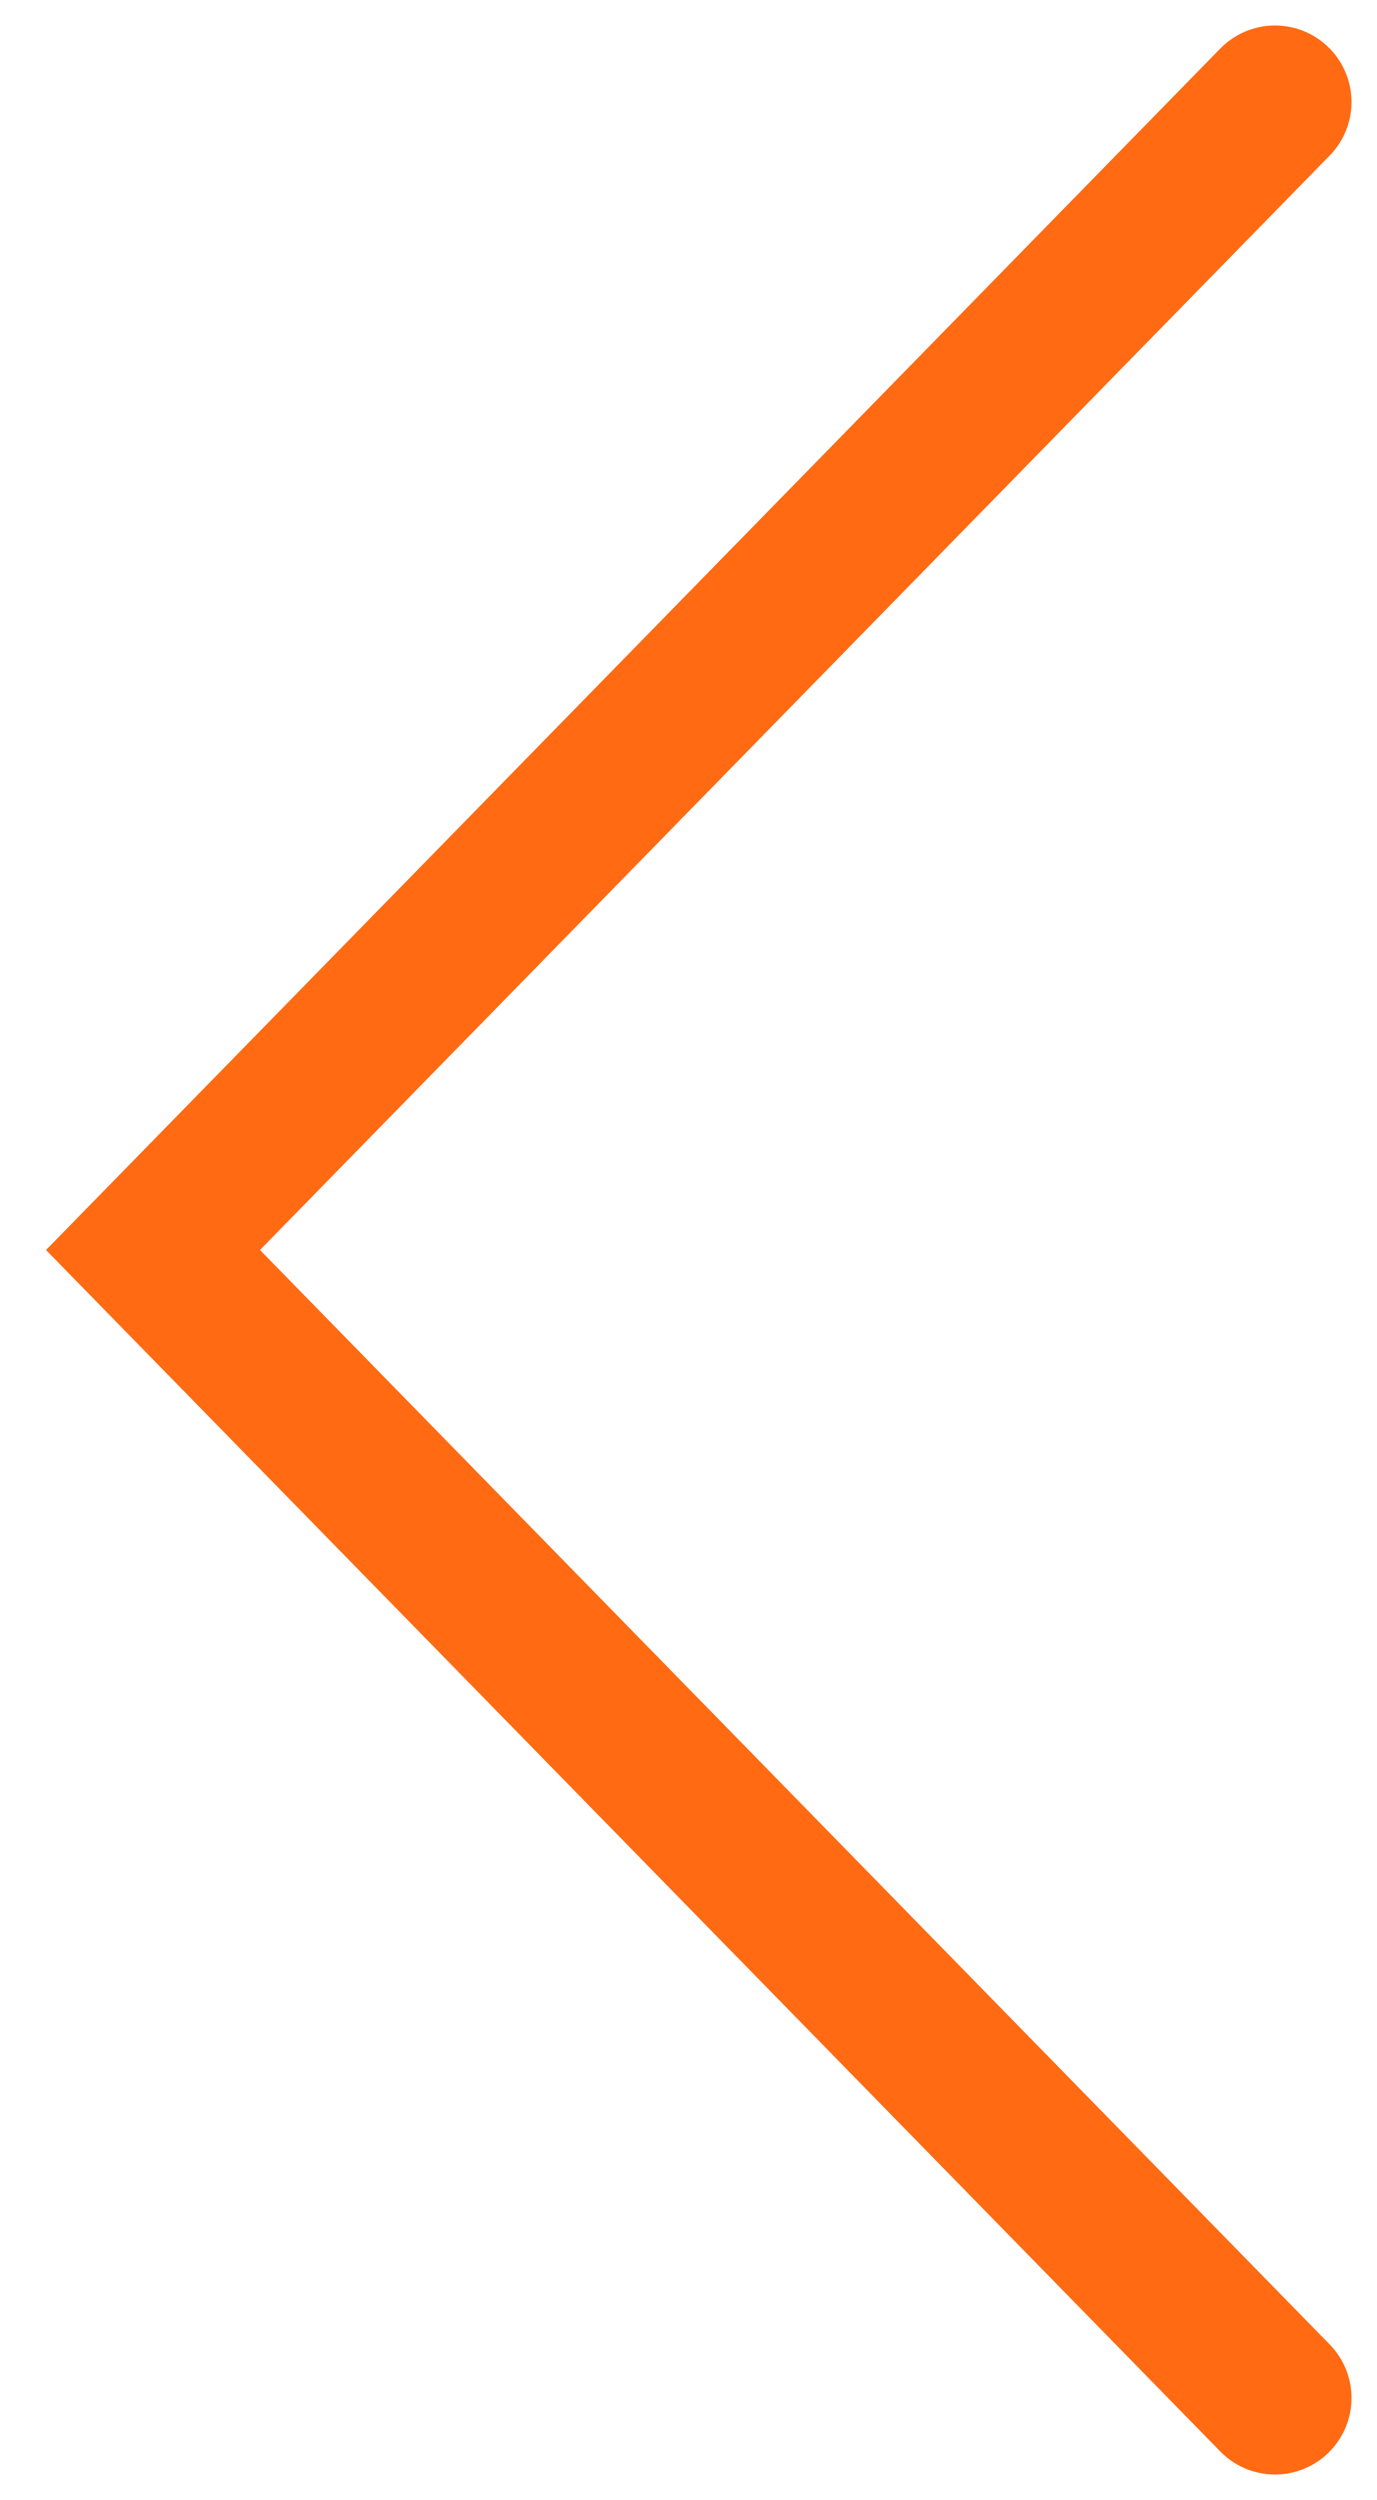 <?xml version="1.0" encoding="UTF-8"?> <svg xmlns="http://www.w3.org/2000/svg" width="27" height="49" viewBox="0 0 27 49" fill="none"> <path d="M25 47L3 24.5L25 2" stroke="#FF6A13" stroke-width="3" stroke-linecap="round"></path> </svg> 